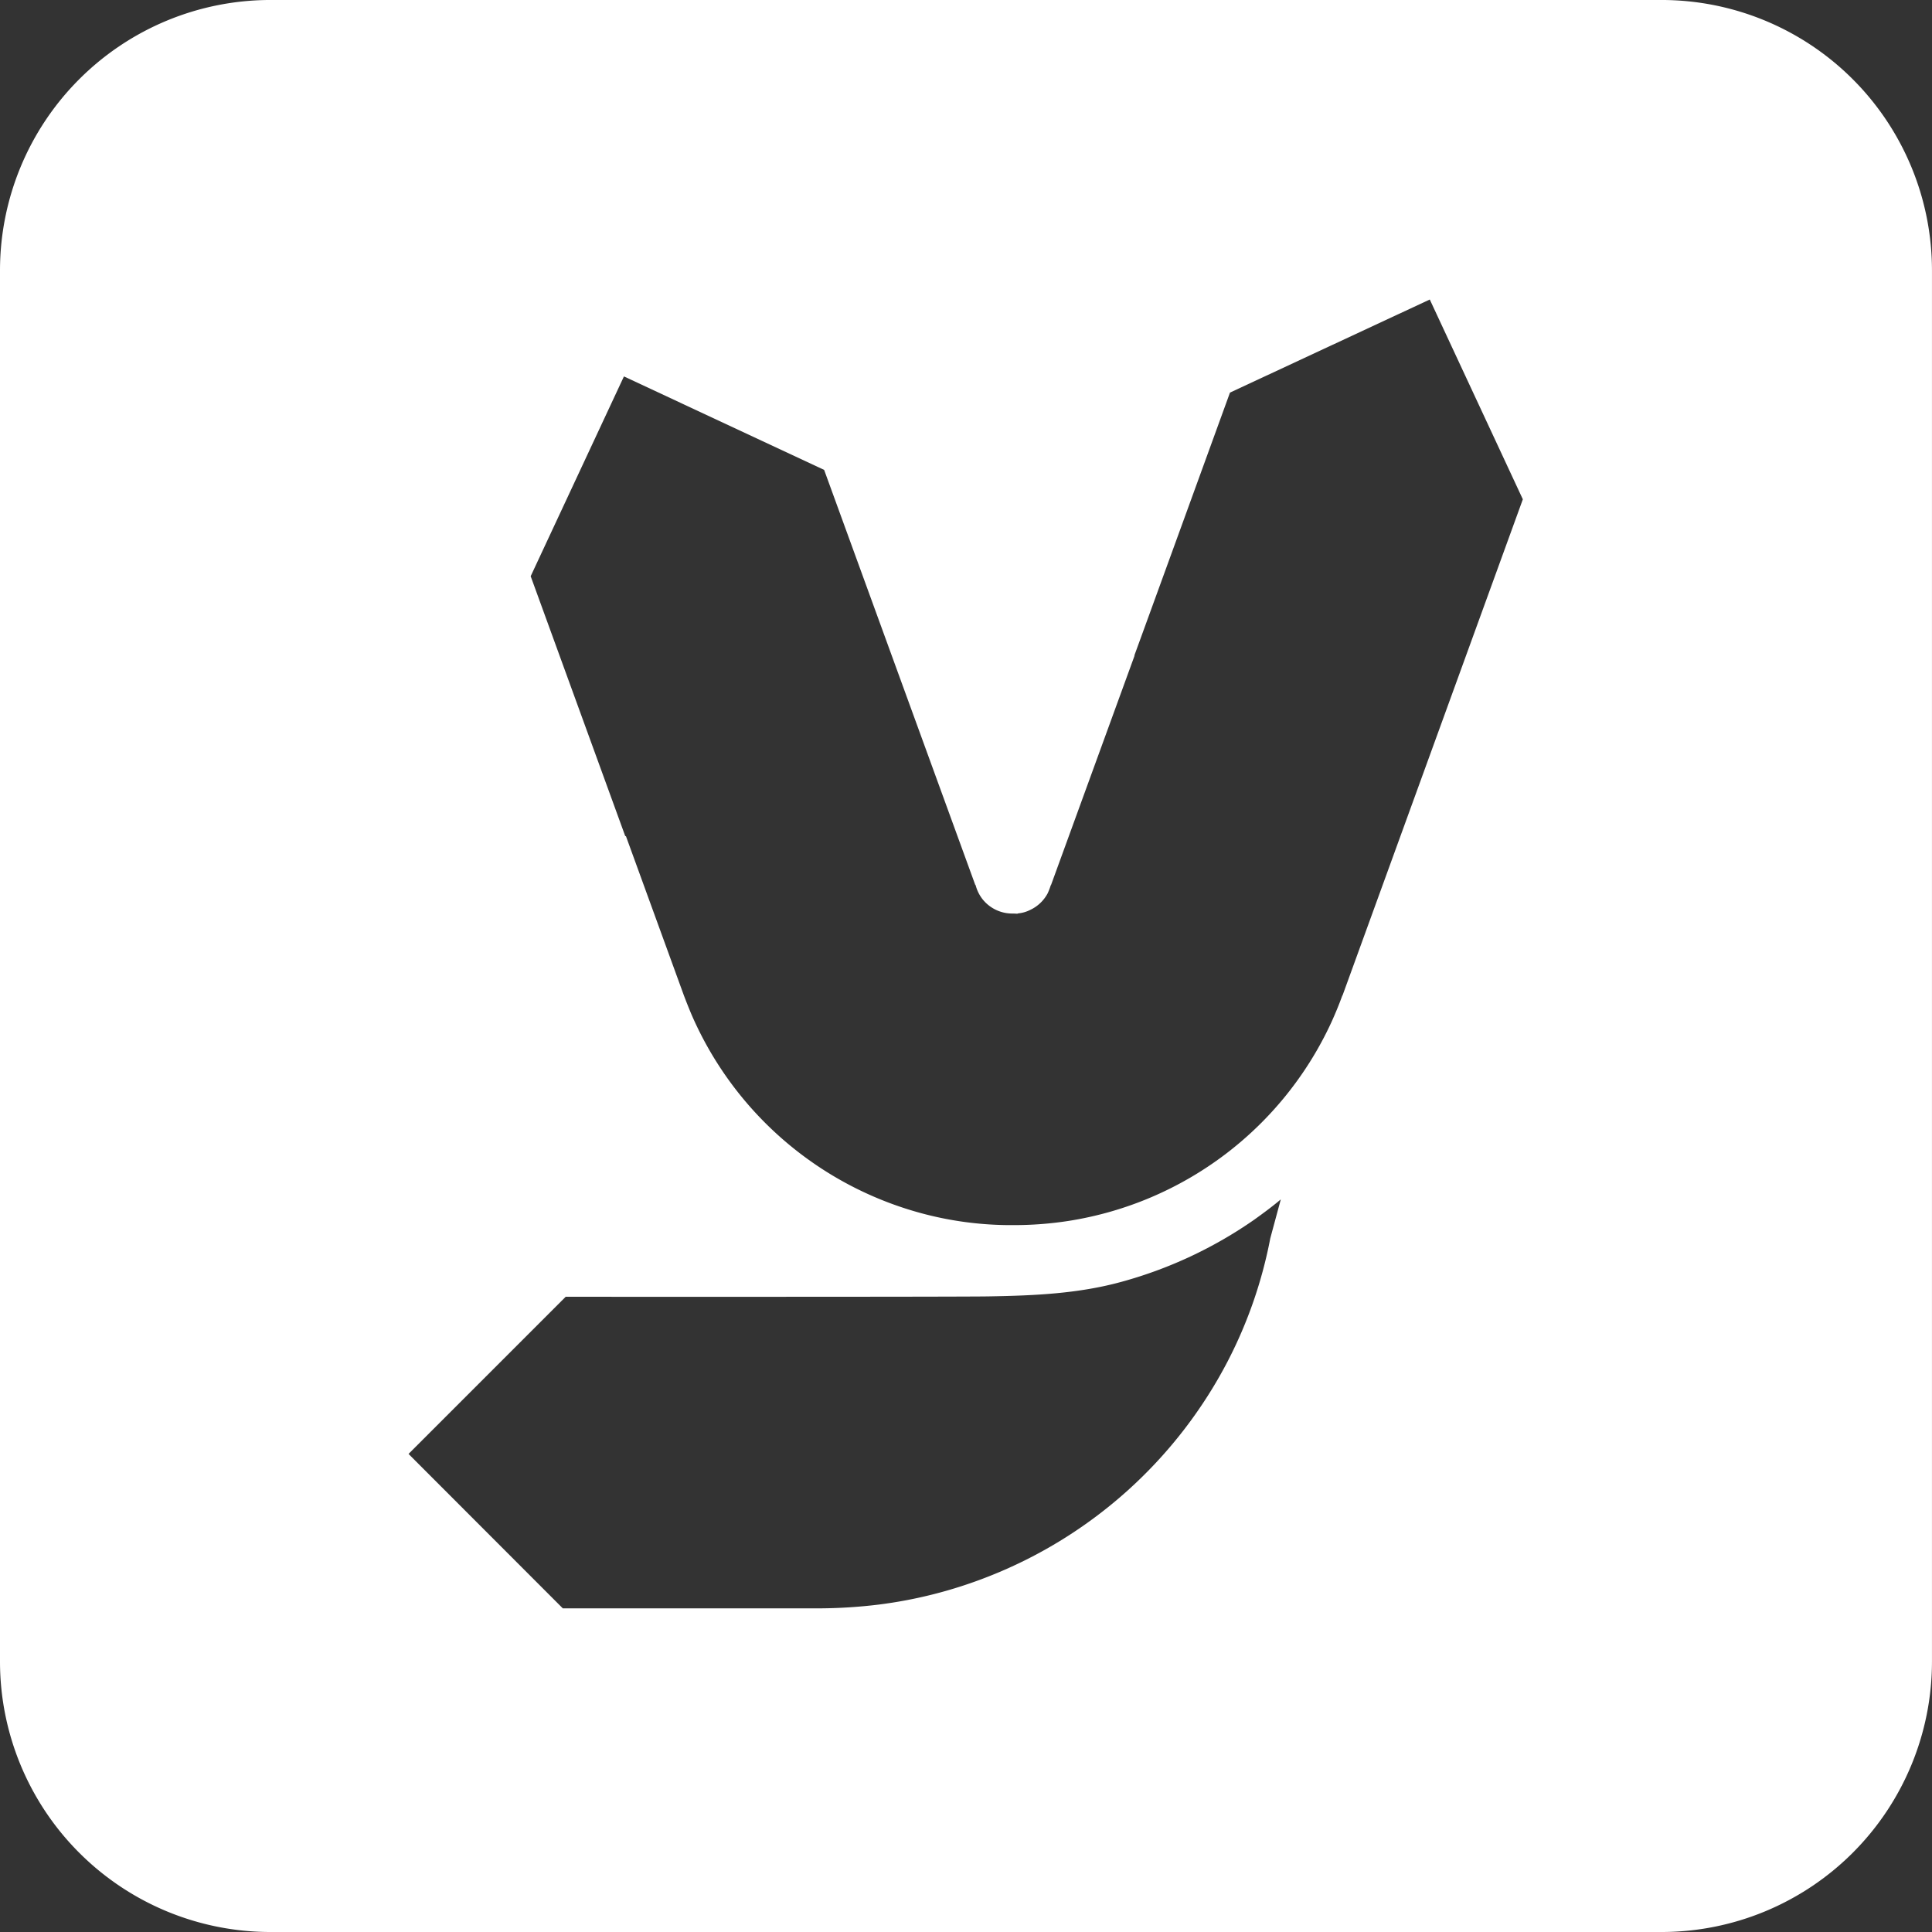 <svg xmlns="http://www.w3.org/2000/svg" xmlns:xlink="http://www.w3.org/1999/xlink" width="321.104" height="321.104" viewBox="0 0 321.104 321.104">
  <rect x="0" y="0" width="321.104" height="321.104" fill="#333333" stroke="none"/>
  <defs>
    <clipPath id="clip-path">
      <rect id="Rechteck_1278" data-name="Rechteck 1278" width="321.104" height="321.104" transform="translate(0 0)" fill="#fff"/>
    </clipPath>
  </defs>
  <g id="Gruppe_550" data-name="Gruppe 550" transform="translate(0 -0.002)">
    <g id="Gruppe_549" data-name="Gruppe 549" transform="translate(0 0.002)" clip-path="url(#clip-path)">
      <path id="Pfad_1885" data-name="Pfad 1885" d="M276.148,0A44.962,44.962,0,0,1,321.1,44.959V276.15a44.962,44.962,0,0,1-44.957,44.957H44.957A44.962,44.962,0,0,1,0,276.15V44.959A44.962,44.962,0,0,1,44.957,0ZM212.872,199.345l-1.748,6.473a74.93,74.93,0,0,1-7.023,20.326,76.21,76.21,0,0,1-39.94,35.926,75.47,75.47,0,0,1-18.19,4.628,84.3,84.3,0,0,1-9.483.615H93.538L67.9,241.648l26.119-26.119s65.9.032,70.364-.065c7.541-.129,14.888-.453,22.041-2.427a71.544,71.544,0,0,0,22.041-10.325C209.959,201.643,211.448,200.543,212.872,199.345Zm-43.791-47.481a.824.824,0,0,1,.227-.065,5.458,5.458,0,0,0,1.877-.55,6.3,6.3,0,0,0,2.945-2.783,11.664,11.664,0,0,0,.518-1.359h.032l13.885-38.127-.032-.032c.777-2.1,14.6-40.134,15.892-43.694l33.208-15.471L253.1,82.989l-29.971,82.469H223.1c-.55,1.521-1.165,3.01-1.845,4.5a57.981,57.981,0,0,1-43.565,32.949,59.145,59.145,0,0,1-9.257.712,57.209,57.209,0,0,1-15.536-2.039,58.135,58.135,0,0,1-37.933-32.884c-.453-1.068-.874-2.136-1.295-3.237l-9.645-26.508-.1.032L88.2,95.773l15.5-33.208L136.974,78.1l25.116,68.972.032-.032c.032.129.1.291.129.421a6.4,6.4,0,0,0,1.036,1.974,6.315,6.315,0,0,0,5.049,2.4c.032,0,.291,0,.744.032" transform="translate(0 -0.002)" fill="#fff" fill-rule="evenodd"/>
    </g>
  </g>
</svg>
